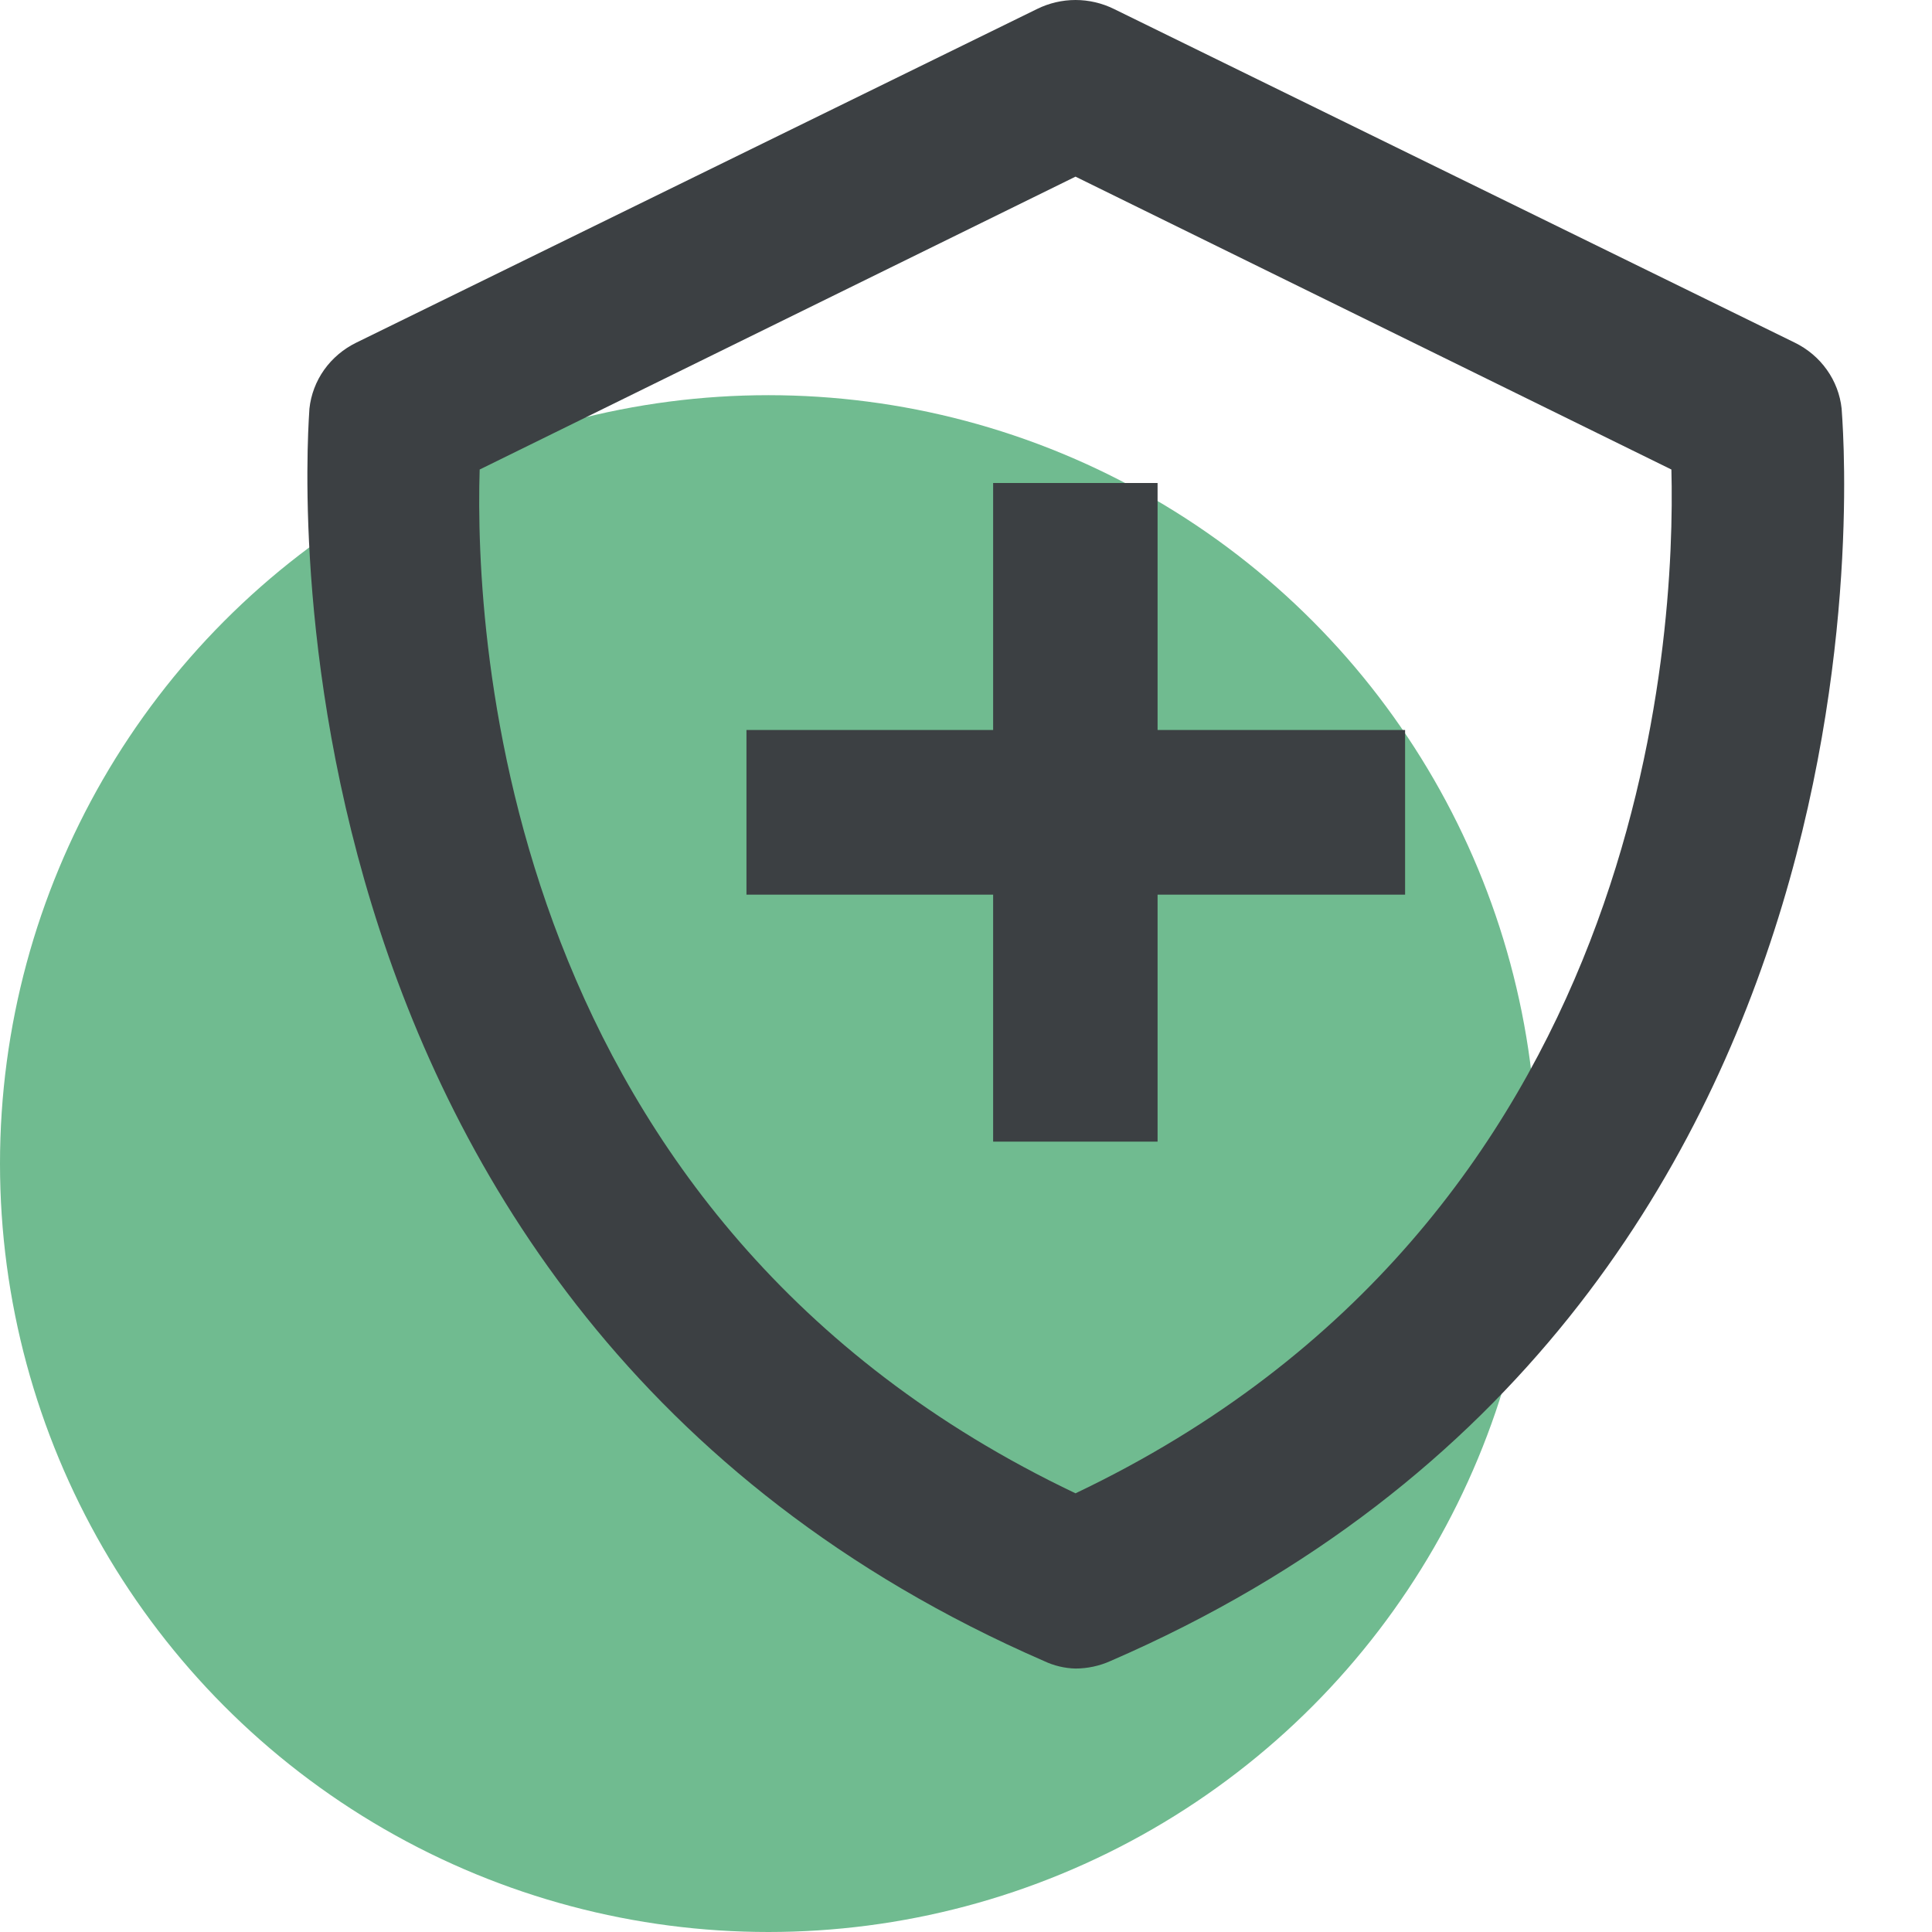 <svg width="44" height="44" viewBox="0 0 44 44" fill="none" xmlns="http://www.w3.org/2000/svg">
<circle cx="17.5" cy="26.5" r="17.5" fill="#70BB90"/>
<path d="M23.777 37.829C24.001 37.935 24.246 37.994 24.494 38C24.769 37.999 25.04 37.941 25.289 37.829C43.881 29.772 41.942 9.496 41.942 9.306C41.908 8.988 41.792 8.683 41.605 8.421C41.419 8.159 41.168 7.947 40.876 7.804L25.367 0.203C25.096 0.07 24.797 0 24.494 0C24.191 0 23.893 0.07 23.622 0.203L8.113 7.804C7.821 7.947 7.57 8.159 7.383 8.421C7.197 8.683 7.081 8.988 7.047 9.306C7.047 9.496 5.263 29.772 23.777 37.829ZM10.924 10.693L24.494 4.023L38.065 10.693C38.162 14.493 37.541 27.796 24.494 34.009C11.428 27.796 10.807 14.512 10.924 10.693Z" fill="#3C4043"/>
<path d="M22.618 26H26.363V20.375H32V16.625H26.363V11H22.618V16.625H17V20.375H22.618V26Z" fill="#3C4043"/>
</svg>
